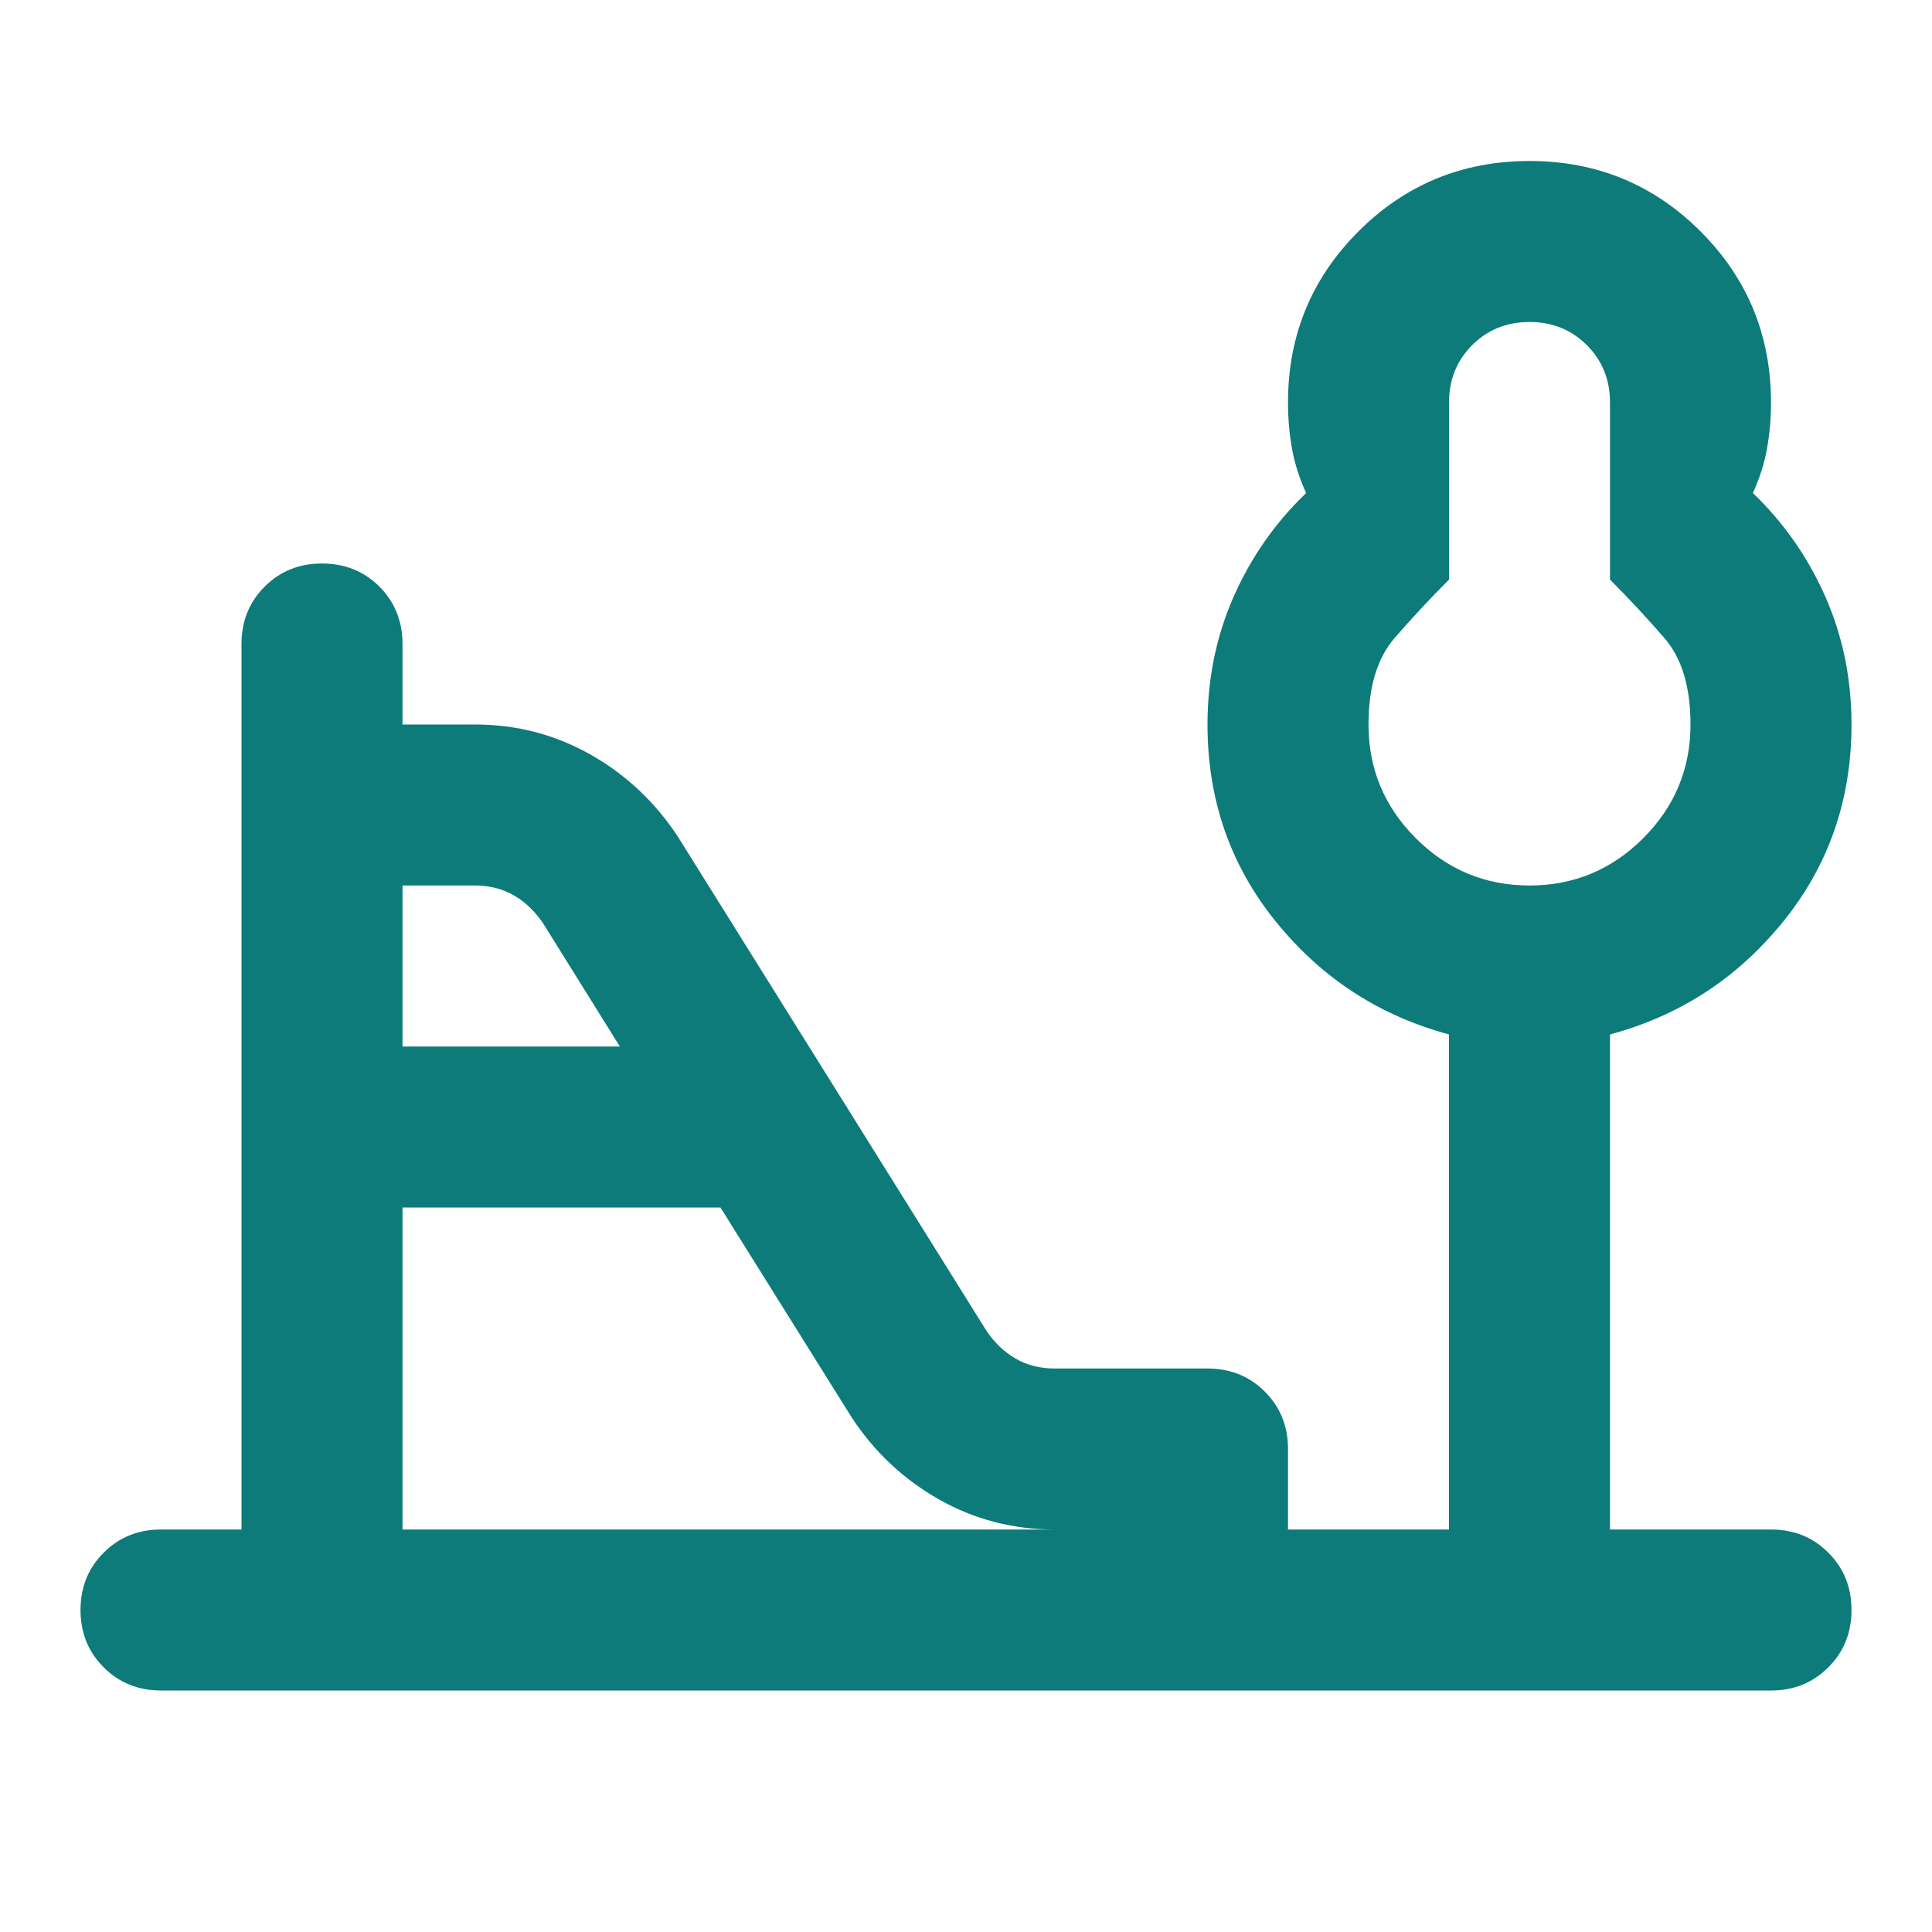 <svg width="24" height="24" viewBox="0 0 24 24" fill="none" xmlns="http://www.w3.org/2000/svg">
<mask id="mask0_4004_2752" style="mask-type:alpha" maskUnits="userSpaceOnUse" x="0" y="0" width="24" height="24">
<rect width="24" height="24" fill="#D9D9D9"/>
</mask>
<g mask="url(#mask0_4004_2752)">
<path d="M19 11C19.55 11 20.021 10.804 20.413 10.412C20.804 10.021 21 9.55 21 9C21 8.533 20.892 8.175 20.675 7.925C20.458 7.675 20.233 7.433 20 7.2V5C20 4.717 19.904 4.479 19.712 4.287C19.521 4.096 19.283 4 19 4C18.717 4 18.479 4.096 18.288 4.287C18.096 4.479 18 4.717 18 5V7.2C17.767 7.433 17.542 7.675 17.325 7.925C17.108 8.175 17 8.533 17 9C17 9.55 17.196 10.021 17.587 10.412C17.979 10.804 18.45 11 19 11ZM5 13H7.7L6.75 11.475C6.65 11.325 6.529 11.208 6.388 11.125C6.246 11.042 6.083 11 5.9 11H5V13ZM5 19H13.1C12.583 19 12.104 18.875 11.662 18.625C11.221 18.375 10.858 18.033 10.575 17.6L8.95 15H5V19ZM2 21C1.717 21 1.479 20.904 1.288 20.712C1.096 20.521 1 20.283 1 20C1 19.717 1.096 19.479 1.288 19.288C1.479 19.096 1.717 19 2 19H3V8C3 7.717 3.096 7.479 3.288 7.287C3.479 7.096 3.717 7 4 7C4.283 7 4.521 7.096 4.713 7.287C4.904 7.479 5 7.717 5 8V9H5.9C6.417 9 6.896 9.125 7.338 9.375C7.779 9.625 8.142 9.967 8.425 10.4L12.25 16.525C12.35 16.675 12.471 16.792 12.613 16.875C12.754 16.958 12.917 17 13.1 17H15C15.283 17 15.521 17.096 15.713 17.288C15.904 17.479 16 17.717 16 18V19H18V12.85C17.133 12.617 16.417 12.15 15.85 11.45C15.283 10.75 15 9.933 15 9C15 8.433 15.108 7.904 15.325 7.412C15.542 6.921 15.842 6.492 16.225 6.125C16.142 5.942 16.083 5.758 16.05 5.575C16.017 5.392 16 5.2 16 5C16 4.167 16.292 3.458 16.875 2.875C17.458 2.292 18.167 2 19 2C19.833 2 20.542 2.292 21.125 2.875C21.708 3.458 22 4.167 22 5C22 5.2 21.983 5.392 21.95 5.575C21.917 5.758 21.858 5.942 21.775 6.125C22.158 6.492 22.458 6.921 22.675 7.412C22.892 7.904 23 8.433 23 9C23 9.933 22.717 10.75 22.15 11.45C21.583 12.15 20.867 12.617 20 12.85V19H22C22.283 19 22.521 19.096 22.712 19.288C22.904 19.479 23 19.717 23 20C23 20.283 22.904 20.521 22.712 20.712C22.521 20.904 22.283 21 22 21H2Z" fill="#0C7B79"/>
</g>
</svg>
